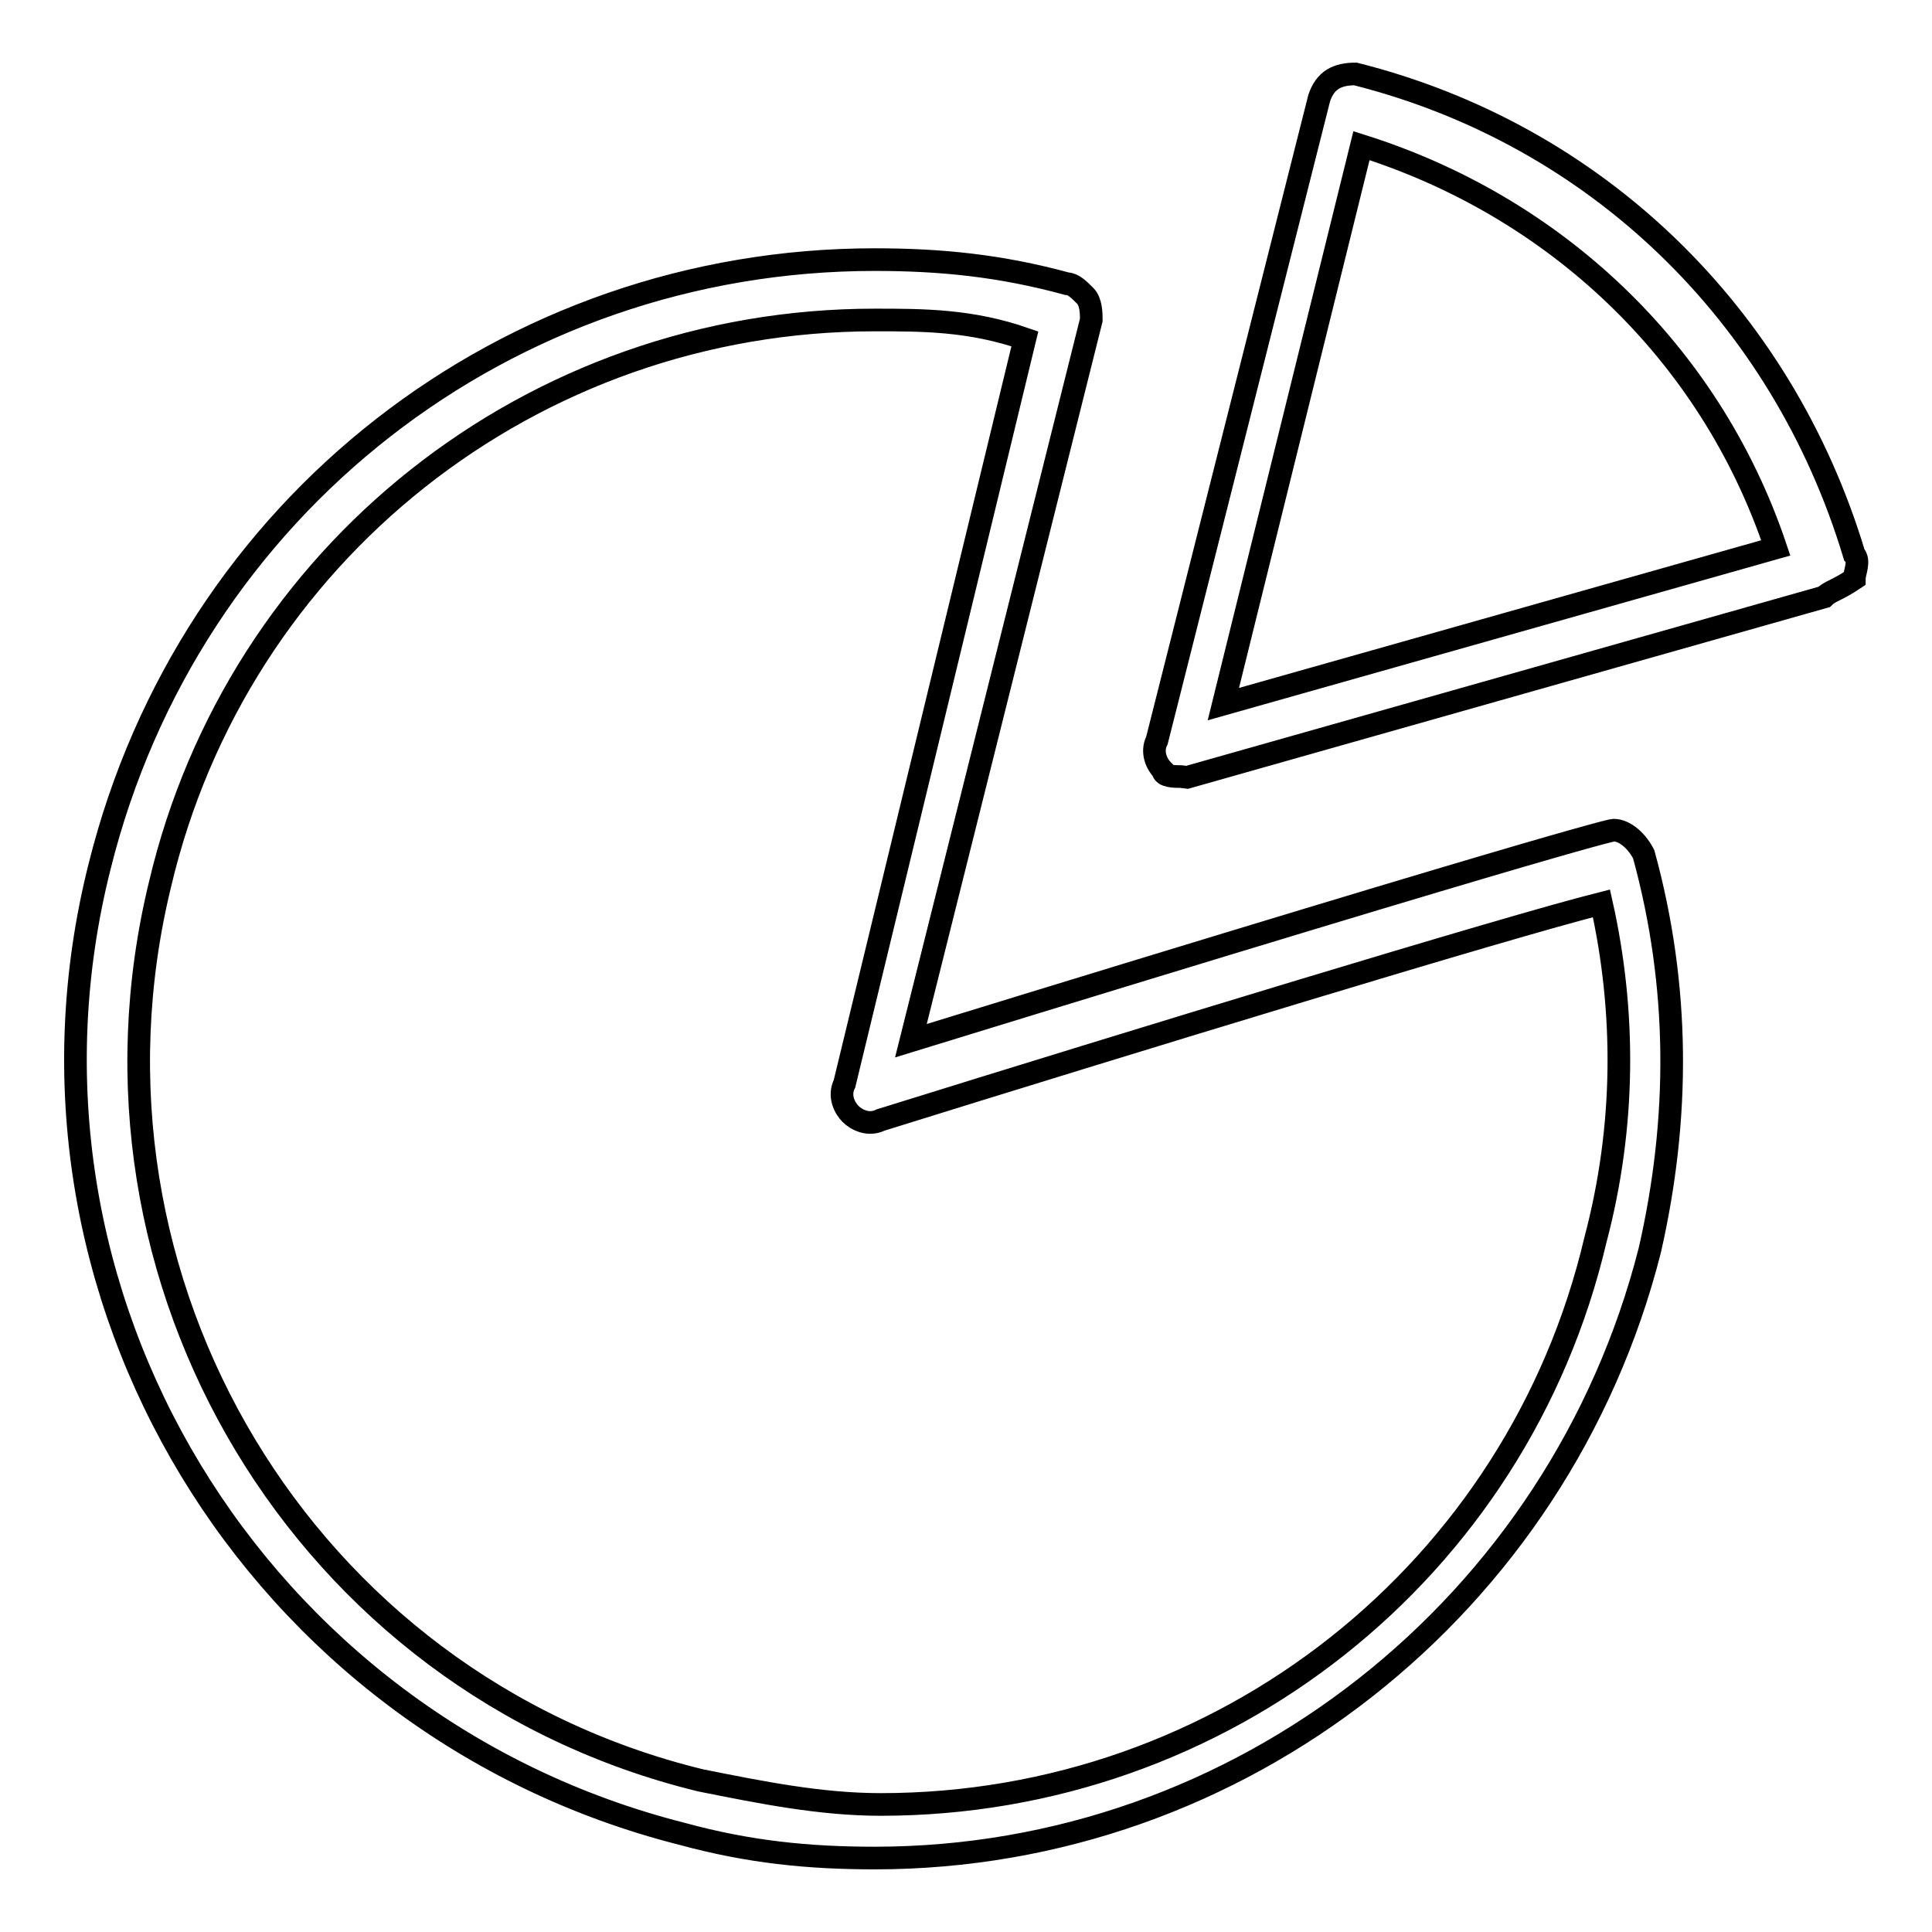 <?xml version="1.0" encoding="utf-8"?>
<!-- Svg Vector Icons : http://www.onlinewebfonts.com/icon -->
<!DOCTYPE svg PUBLIC "-//W3C//DTD SVG 1.1//EN" "http://www.w3.org/Graphics/SVG/1.1/DTD/svg11.dtd">
<svg version="1.1" xmlns="http://www.w3.org/2000/svg" xmlns:xlink="http://www.w3.org/1999/xlink" x="0px" y="0px" viewBox="0 0 256 256" enable-background="new 0 0 256 256" xml:space="preserve">
<g> <path stroke-width="3" fill-opacity="0" stroke="#000000"  d="M115.9,246.2L115.9,246.2c-8.8,0-16.7-0.8-25.5-3.2c-56.5-14.3-91.5-71.6-77.2-128.2 c11.9-47.8,54.1-80.4,102.7-80.4c8.8,0,16.7,0.8,25.5,3.2c0.8,0,1.6,0.8,2.4,1.6c0.8,0.8,0.8,2.4,0.8,3.2l-23.9,95.5 c90.7-27.9,93.1-27.9,93.1-27.9c1.6,0,3.2,1.6,4,3.2c4.8,17.5,4.8,35,0.8,52.5C206.6,212.8,164.4,246.2,115.9,246.2L115.9,246.2z  M115.9,42.4c-45.4,0-84.4,31-94.7,74.8C8.4,169.8,40.3,223.1,92.8,235.9c8,1.6,15.9,3.2,23.9,3.2c45.4,0,84.4-31,94.7-74.8 c4-15.1,4-30.3,0.8-44.6c-12.7,3.2-62.1,18.3-95.5,28.7c-1.6,0.8-3.2,0-4-0.8s-1.6-2.4-0.8-4l23.9-98.7 C128.6,42.4,122.3,42.4,115.9,42.4L115.9,42.4z M156.5,102.9c-0.8,0-2.4,0-2.4-0.8c-0.8-0.8-1.6-2.4-0.8-4L174.8,13 c0.8-2.4,2.4-3.2,4.8-3.2c31.8,8,56.5,31.8,66.1,63.7c0.8,0.8,0,2.4,0,3.2c-2.4,1.6-3.2,1.6-4,2.4l-84.4,23.9L156.5,102.9 L156.5,102.9z M180.4,19.3l-18.3,74l73.2-20.7C226.5,46.4,205.8,27.3,180.4,19.3L180.4,19.3z"/></g>
</svg>